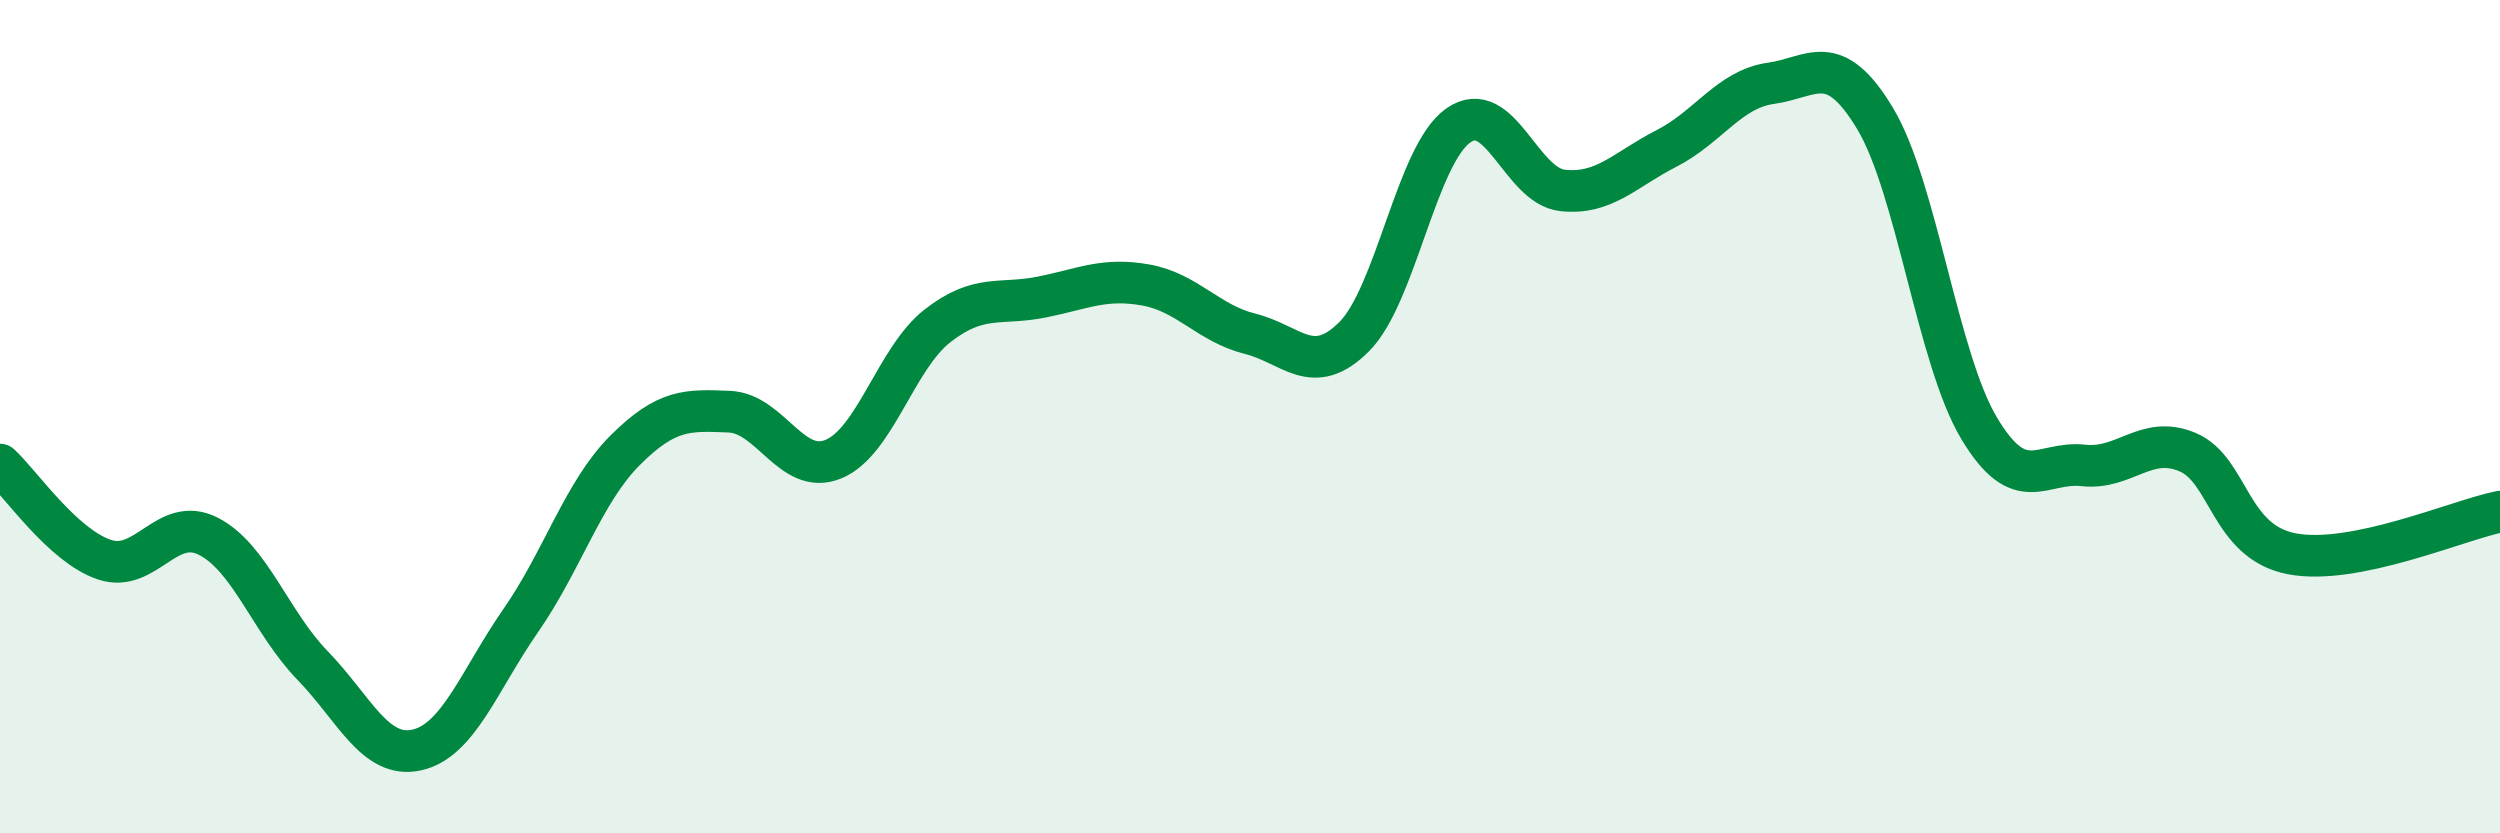 
    <svg width="60" height="20" viewBox="0 0 60 20" xmlns="http://www.w3.org/2000/svg">
      <path
        d="M 0,11.15 C 0.5,11.61 1.5,13.09 2.5,13.43 C 3.5,13.77 4,12.36 5,12.87 C 6,13.38 6.5,14.94 7.5,15.97 C 8.5,17 9,18.22 10,18 C 11,17.78 11.5,16.33 12.5,14.89 C 13.5,13.45 14,11.81 15,10.81 C 16,9.81 16.5,9.84 17.5,9.88 C 18.5,9.92 19,11.43 20,11.02 C 21,10.61 21.5,8.6 22.5,7.82 C 23.5,7.04 24,7.33 25,7.13 C 26,6.93 26.5,6.66 27.5,6.84 C 28.5,7.02 29,7.76 30,8.01 C 31,8.26 31.5,9.08 32.5,8.08 C 33.5,7.08 34,3.71 35,3.01 C 36,2.31 36.5,4.46 37.5,4.57 C 38.5,4.68 39,4.07 40,3.56 C 41,3.05 41.5,2.14 42.5,2 C 43.5,1.86 44,1.18 45,2.84 C 46,4.5 46.5,8.61 47.5,10.28 C 48.5,11.95 49,11.06 50,11.17 C 51,11.28 51.5,10.43 52.5,10.85 C 53.5,11.27 53.5,13 55,13.29 C 56.5,13.58 59,12.48 60,12.28L60 20L0 20Z"
        fill="#008740"
        opacity="0.1"
        stroke-linecap="round"
        stroke-linejoin="round"
      />
      <path
        d="M 0,11.15 C 0.5,11.61 1.5,13.09 2.5,13.43 C 3.5,13.77 4,12.36 5,12.87 C 6,13.38 6.5,14.94 7.5,15.97 C 8.5,17 9,18.22 10,18 C 11,17.78 11.5,16.33 12.5,14.89 C 13.5,13.45 14,11.81 15,10.81 C 16,9.81 16.5,9.84 17.5,9.88 C 18.5,9.92 19,11.43 20,11.02 C 21,10.61 21.5,8.6 22.5,7.82 C 23.5,7.04 24,7.33 25,7.13 C 26,6.93 26.5,6.66 27.5,6.84 C 28.5,7.02 29,7.76 30,8.01 C 31,8.26 31.5,9.08 32.5,8.08 C 33.5,7.08 34,3.71 35,3.01 C 36,2.31 36.5,4.46 37.5,4.57 C 38.5,4.68 39,4.07 40,3.56 C 41,3.05 41.5,2.14 42.5,2 C 43.5,1.86 44,1.18 45,2.84 C 46,4.5 46.5,8.61 47.5,10.28 C 48.5,11.95 49,11.06 50,11.17 C 51,11.28 51.5,10.43 52.5,10.85 C 53.5,11.27 53.5,13 55,13.29 C 56.5,13.58 59,12.48 60,12.28"
        stroke="#008740"
        stroke-width="1"
        fill="none"
        stroke-linecap="round"
        stroke-linejoin="round"
      />
    </svg>
  